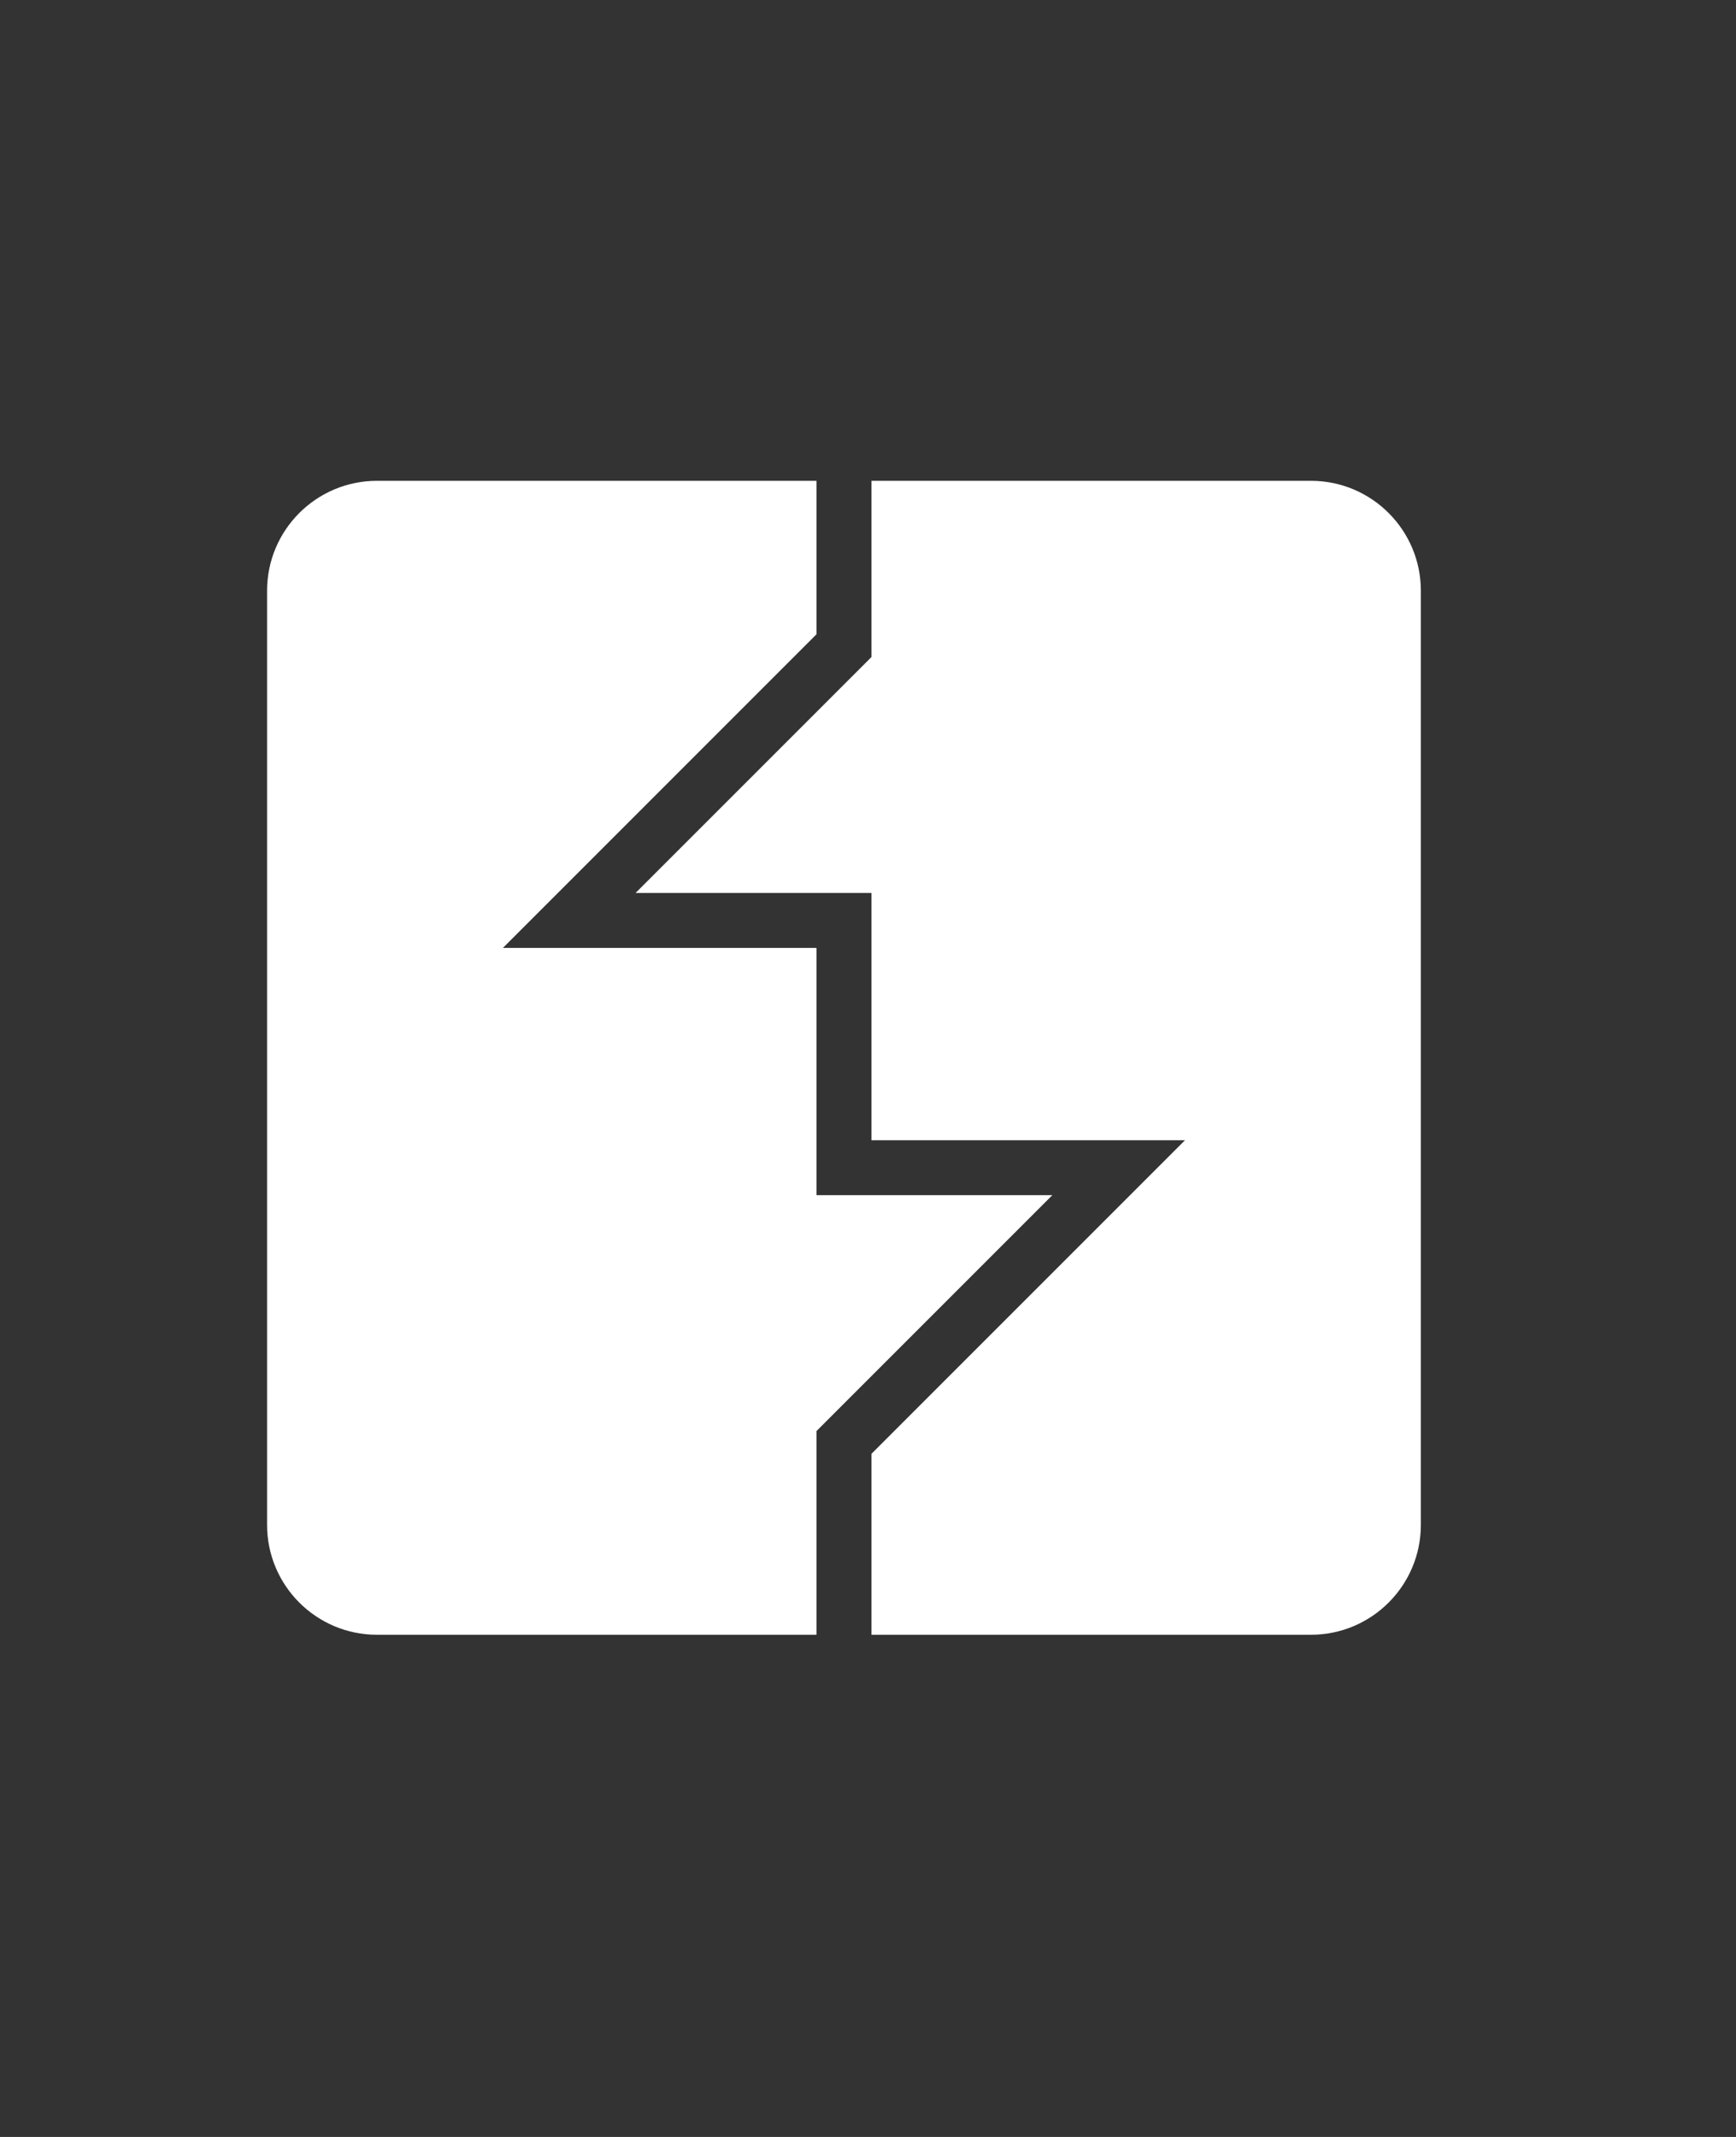 <?xml version="1.0" encoding="UTF-8"?>
<svg width="52px" height="64px" viewBox="0 0 52 64" version="1.1" xmlns="http://www.w3.org/2000/svg" xmlns:xlink="http://www.w3.org/1999/xlink">
    <rect x="0" y="0" width="52" height="64" fill="#333333" stroke="none"/>
    <title>burp-suite</title>
    <defs>
        <rect id="path-1" x="0" y="0" width="51.2" height="64"></rect>
    </defs>
    <g id="home" stroke="none" stroke-width="1" fill="none" fill-rule="evenodd">
        <g transform="translate(-289, -1635)" id="Group-12">
            <g transform="translate(0, 834)">
                <g id="burp-suite" transform="translate(289, 801)">
                    <mask id="mask-2" fill="white">
                        <use xlink:href="#path-1"></use>
                    </mask>
                    <g id="Mask"></g>
                    <g mask="url(#mask-2)" fill="#FFFFFF" fill-rule="nonzero" id="surface1">
                        <g transform="translate(8, 14.4)">
                            <path d="M3.291,0 C1.475,0 0,1.475 0,3.291 L0,31.269 C0,33.085 1.475,34.56 3.291,34.56 L16.457,34.56 L16.457,28.459 L23.522,21.394 L16.457,21.394 L16.457,13.989 L7.065,13.989 L16.457,4.596 L16.457,0 L3.291,0 Z M18.103,0 L18.103,5.278 L11.038,12.343 L18.103,12.343 L18.103,19.749 L27.495,19.749 L18.103,29.141 L18.103,34.56 L31.269,34.56 C33.085,34.56 34.56,33.085 34.56,31.269 L34.56,3.291 C34.56,1.475 33.085,0 31.269,0 L18.103,0 Z"></path>
                        </g>
                    </g>
                </g>
            </g>
        </g>
    </g>
</svg>